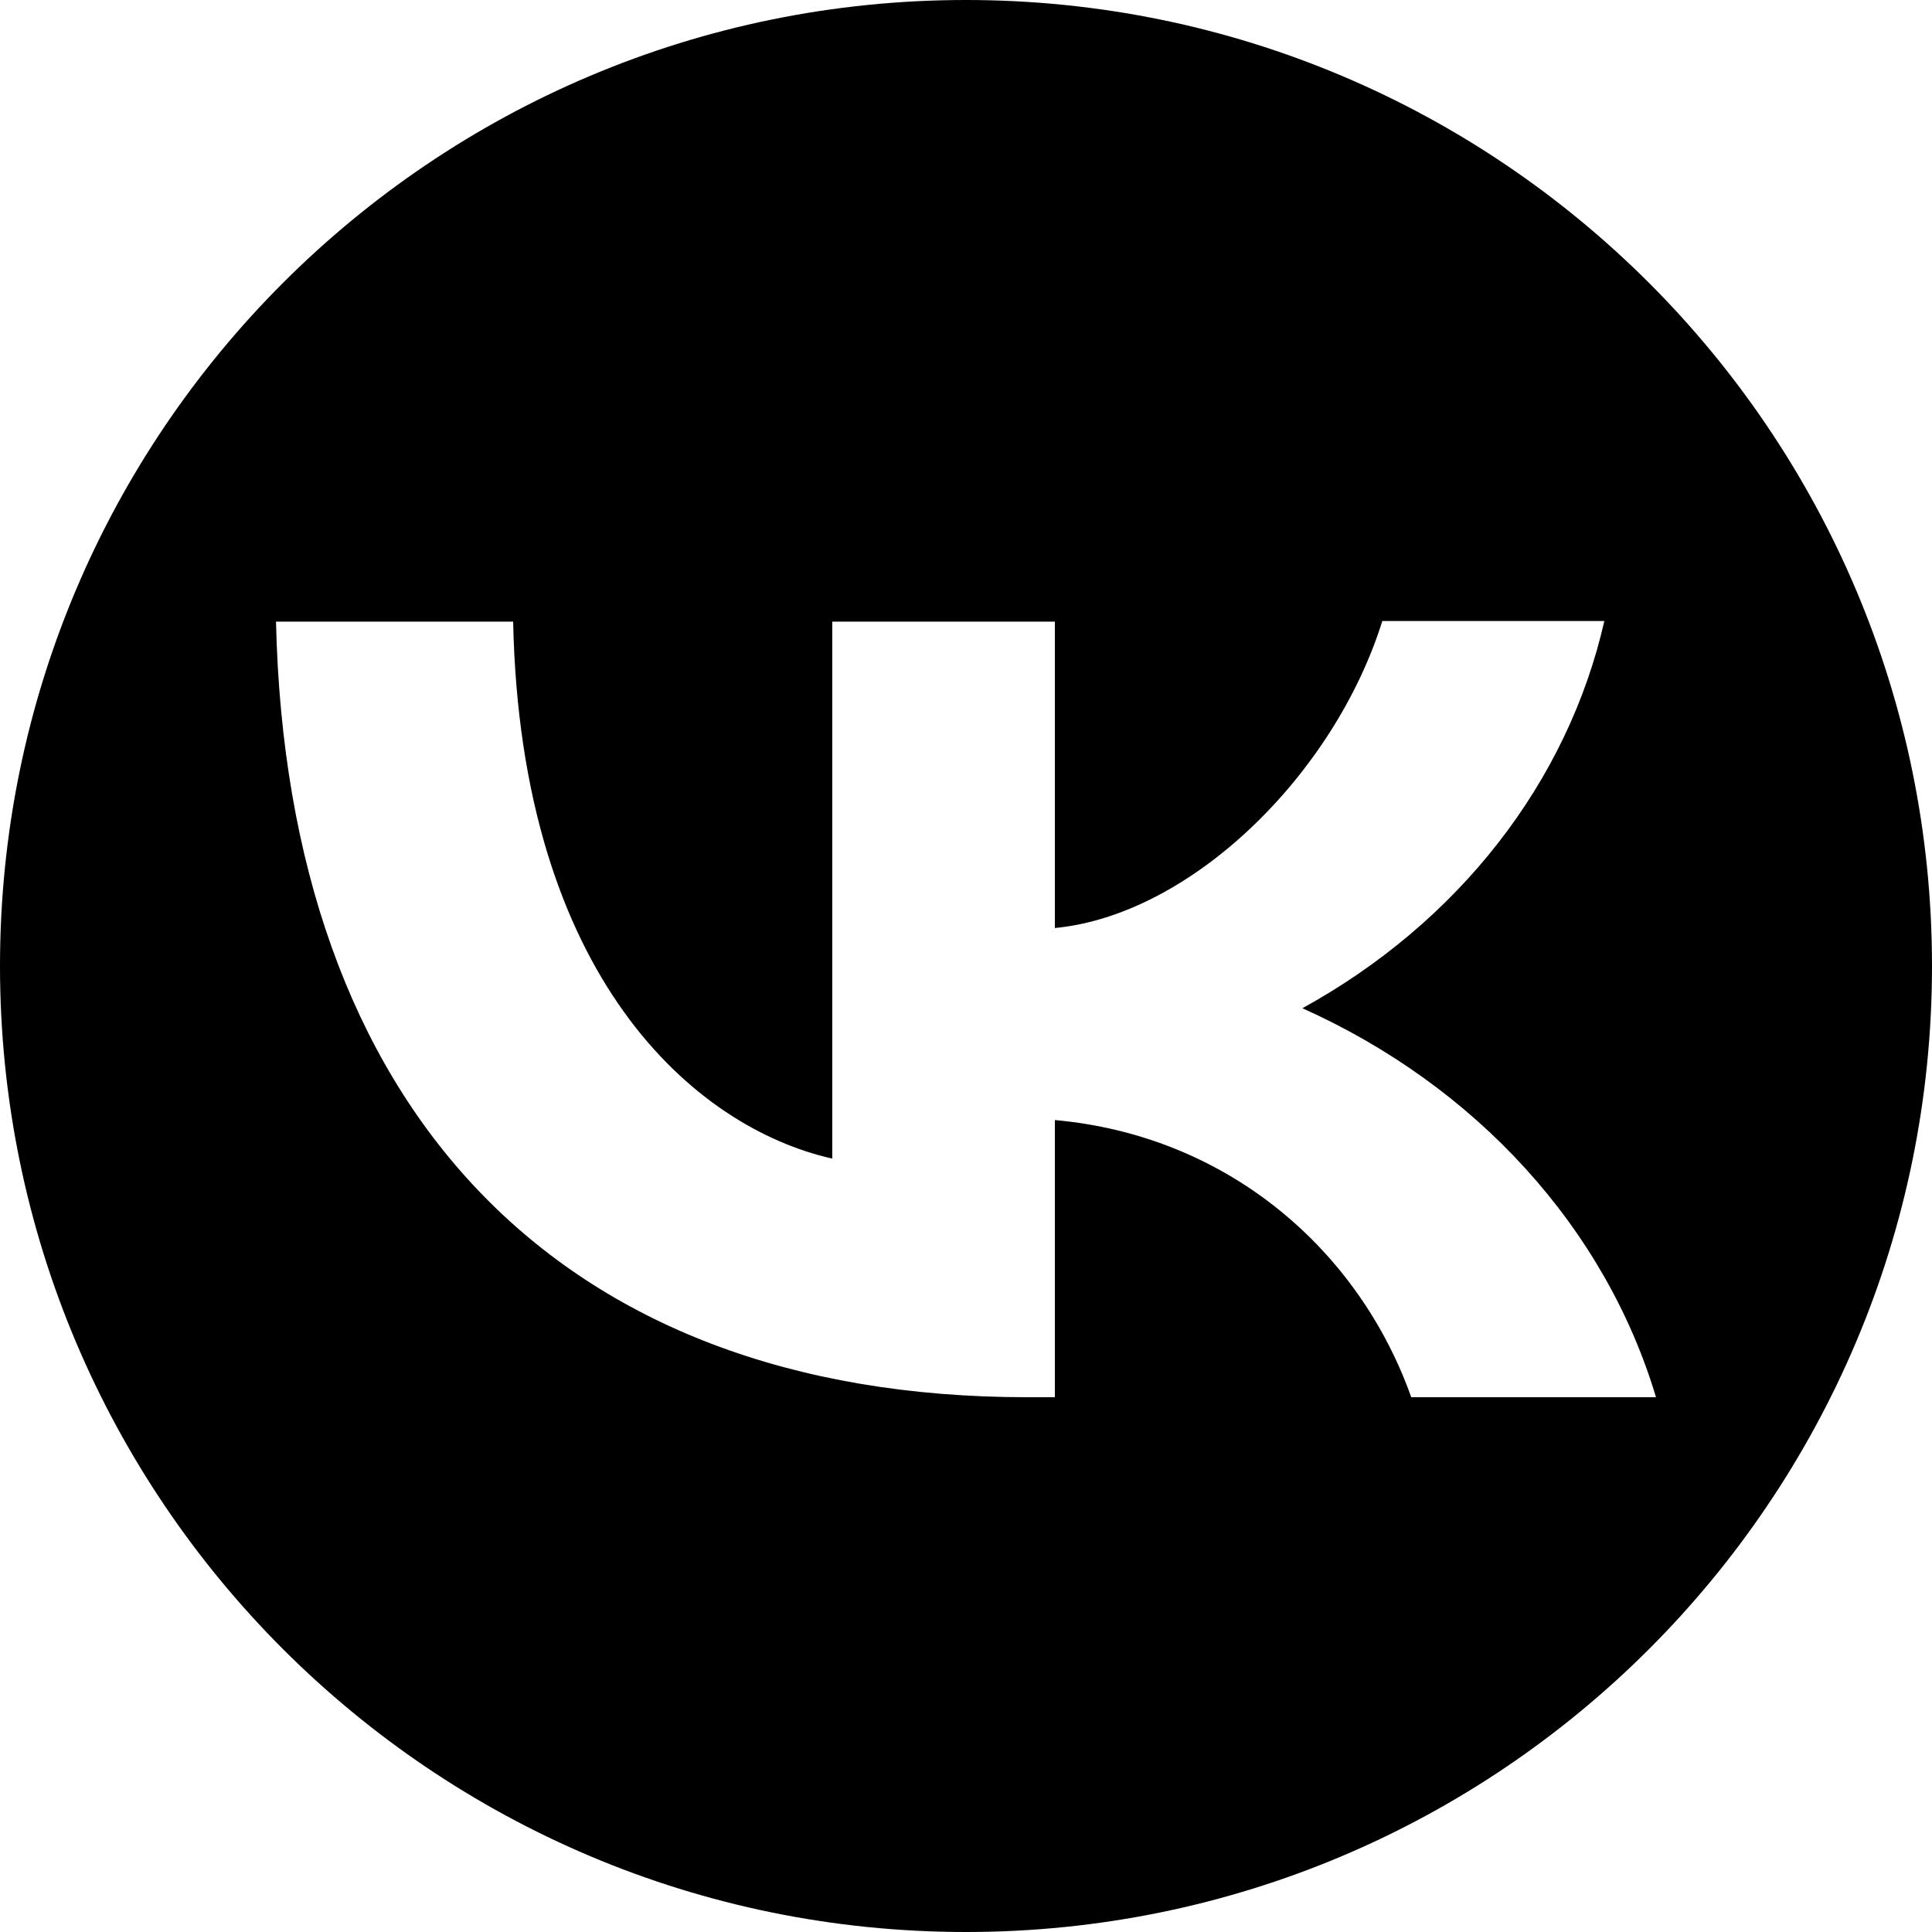 <svg width="35" height="35" viewBox="0 0 35 35" fill="none" xmlns="http://www.w3.org/2000/svg">
<path d="M17.5 0C27.165 0 35 7.835 35 17.5C35 27.165 27.165 35 17.5 35C7.835 35 0 27.165 0 17.5C0 7.835 7.835 0 17.5 0ZM25.042 11.25C24.168 14.042 21.57 16.576 19.11 16.812V11.262H15.077V20.989C12.58 20.426 9.433 17.702 9.296 11.262H5C5.2 20.044 10.07 25.312 18.611 25.312H19.11V20.291C22.245 20.573 24.617 22.644 25.566 25.312H30C29.546 23.796 28.739 22.384 27.635 21.169C26.531 19.954 25.153 18.964 23.594 18.265C24.991 17.497 26.199 16.478 27.14 15.271C28.081 14.065 28.736 12.695 29.064 11.25H25.042Z" fill="black"/>
</svg>
